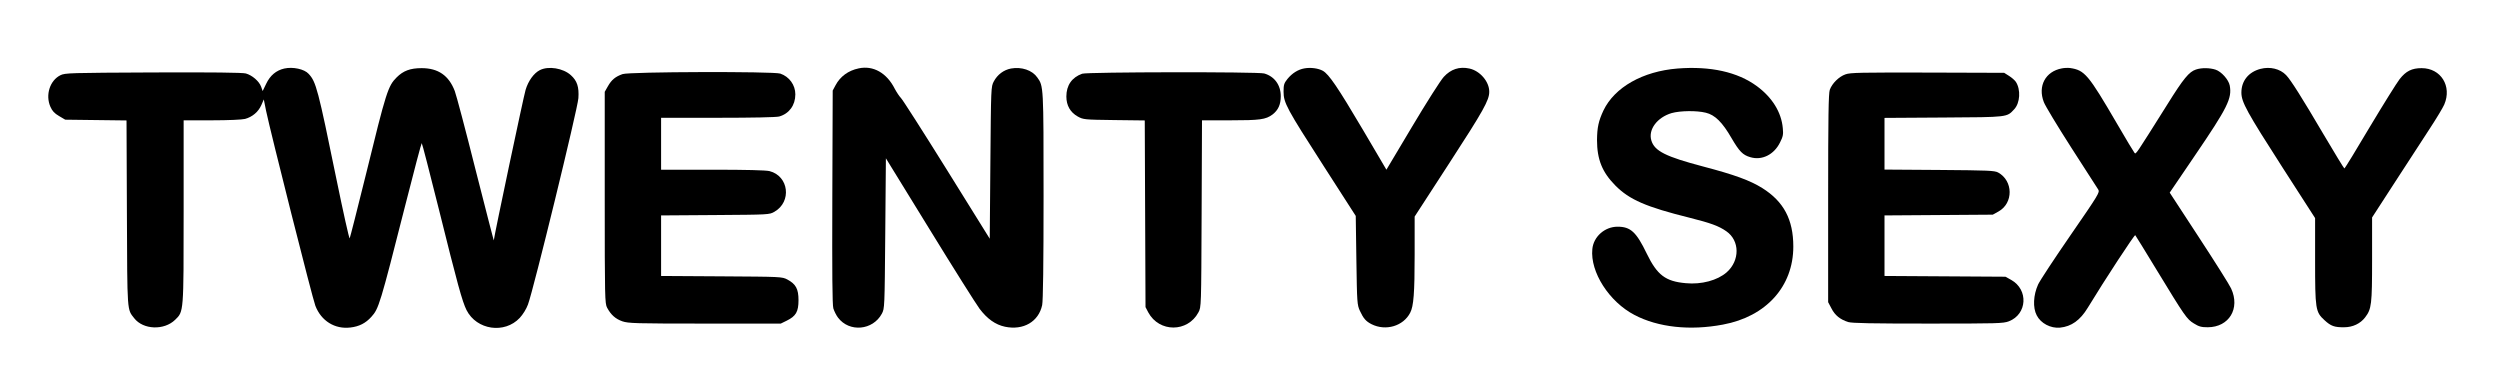 <?xml version="1.0" encoding="UTF-8" standalone="yes"?>
<svg version="1.0" xmlns="http://www.w3.org/2000/svg" width="522.287mm" height="81.227mm" viewBox="0 0 1974 307" preserveAspectRatio="xMidYMid meet">
  <g transform="translate(0,307) scale(0.1,-0.1)" fill="#000000" stroke="none">
    <path d="M2245 2529 c-65 -15 -112 -55 -143 -120 l-28 -58 -12 34 c-16 44 -71
91 -121 105 -27 7 -267 10 -733 8 -659 -3 -695 -4 -731 -22 -83 -41 -120 -156
-79 -249 15 -34 32 -52 68 -73 l49 -29 242 -3 242 -3 3 -732 c3 -795 1 -757
58 -830 71 -91 236 -97 323 -12 68 66 67 53 67 857 l0 718 223 0 c129 0 239 5
262 11 58 16 104 55 128 108 l20 46 18 -90 c35 -168 366 -1480 389 -1539 46
-120 154 -187 277 -172 69 8 120 34 165 84 59 65 68 94 269 885 68 268 126
487 129 487 3 0 63 -233 134 -517 149 -600 186 -734 220 -802 80 -157 300
-189 420 -61 25 27 52 70 65 106 43 114 392 1543 398 1629 6 88 -10 137 -59
181 -61 56 -178 75 -246 40 -47 -24 -91 -85 -112 -156 -15 -48 -246 -1142
-251 -1188 0 -4 -65 247 -144 558 -78 311 -152 590 -164 621 -47 123 -131 181
-262 181 -90 0 -145 -21 -197 -73 -68 -68 -82 -110 -242 -764 -68 -275 -126
-503 -129 -507 -4 -4 -51 207 -105 470 -145 708 -160 766 -219 829 -34 38
-125 57 -192 42z"/>
    <path d="M6780 2530 c-82 -17 -146 -64 -183 -134 l-22 -41 -3 -840 c-2 -611 0
-851 8 -880 7 -22 23 -55 37 -73 89 -118 275 -101 346 31 22 42 22 45 27 635
l5 592 344 -559 c189 -308 367 -590 395 -628 61 -81 126 -127 202 -143 145
-30 265 40 293 171 7 33 11 322 11 863 0 869 0 866 -50 935 -40 57 -124 85
-207 70 -58 -11 -107 -48 -136 -102 -22 -42 -22 -44 -27 -642 l-5 -600 -339
545 c-187 300 -350 555 -362 566 -12 12 -34 45 -49 73 -63 125 -170 186 -285
161z"/>
    <path d="M10299 2530 c-50 -9 -96 -38 -133 -83 -27 -34 -31 -46 -31 -100 0
-89 24 -133 316 -587 l254 -395 5 -350 c5 -337 6 -352 28 -400 28 -60 47 -82
92 -105 112 -56 251 -15 305 91 27 51 35 156 35 456 l0 303 277 427 c267 411
312 492 312 558 1 80 -73 166 -157 184 -79 17 -146 -5 -202 -66 -25 -27 -137
-203 -249 -391 l-204 -342 -186 316 c-198 335 -268 438 -316 465 -36 20 -96
28 -146 19z"/>
    <path d="M13246 2529 c-275 -22 -497 -148 -585 -331 -39 -83 -50 -135 -51
-233 0 -154 41 -255 145 -360 111 -112 243 -169 585 -254 167 -42 231 -65 291
-107 107 -74 108 -231 3 -324 -73 -64 -200 -98 -323 -86 -160 14 -226 64 -308
233 -83 172 -128 213 -231 213 -101 0 -190 -79 -199 -177 -18 -181 133 -416
333 -520 187 -98 438 -125 698 -76 341 63 556 301 556 616 0 214 -76 356 -245
462 -98 61 -219 105 -466 170 -296 78 -385 122 -410 206 -26 86 46 182 160
216 68 19 197 21 270 3 72 -17 131 -75 204 -202 61 -104 88 -132 147 -149 92
-28 188 20 235 116 24 47 27 64 22 113 -11 126 -84 243 -205 332 -153 112
-366 159 -626 139z"/>
    <path d="M16280 2530 c-129 -24 -191 -139 -142 -266 10 -28 108 -190 217 -360
109 -170 205 -319 213 -331 13 -21 2 -40 -217 -357 -127 -184 -243 -360 -258
-392 -38 -84 -43 -183 -11 -244 32 -63 110 -104 184 -97 90 9 159 58 219 157
135 222 369 579 375 573 4 -4 79 -127 168 -273 224 -368 239 -390 295 -424 40
-25 59 -30 110 -30 168 1 257 148 184 306 -13 29 -128 211 -255 405 l-230 352
199 293 c258 379 294 451 275 553 -9 46 -66 110 -112 125 -46 15 -111 16 -155
1 -54 -18 -97 -69 -226 -276 -253 -402 -247 -395 -259 -382 -6 7 -69 111 -139
232 -226 387 -254 421 -370 438 -16 2 -46 1 -65 -3z"/>
    <path d="M17848 2526 c-94 -25 -150 -95 -150 -187 0 -75 43 -153 325 -592
l257 -399 0 -332 c0 -388 3 -409 74 -474 51 -47 79 -57 156 -56 67 0 128 29
165 78 51 67 55 101 55 459 l0 330 182 281 c100 155 224 345 275 423 51 78
102 162 113 188 62 145 -27 287 -179 287 -77 0 -123 -23 -173 -86 -22 -28
-128 -198 -236 -378 -107 -181 -197 -328 -201 -328 -3 0 -78 123 -166 272
-167 284 -257 427 -294 465 -48 50 -127 69 -203 49z"/>
    <path d="M4916 2485 c-57 -20 -87 -45 -116 -96 l-25 -44 0 -835 c0 -796 1
-837 19 -870 30 -56 66 -88 120 -107 47 -16 102 -18 651 -18 l600 0 47 23 c73
36 93 71 93 162 0 89 -21 127 -88 163 -42 22 -48 22 -519 25 l-478 3 0 239 0
239 428 3 c425 3 427 3 467 26 138 79 114 282 -39 321 -30 7 -181 11 -450 11
l-406 0 0 205 0 205 448 0 c276 0 461 4 484 10 79 22 128 89 128 175 0 74 -48
140 -119 164 -54 18 -1193 15 -1245 -4z"/>
    <path d="M8545 2488 c-81 -29 -125 -91 -125 -180 0 -71 31 -125 90 -158 44
-24 50 -25 287 -28 l242 -3 3 -737 3 -737 22 -42 c86 -159 311 -159 396 1 22
41 22 41 25 779 l3 737 222 0 c236 0 281 6 335 46 45 35 65 79 65 144 0 89
-50 157 -131 180 -51 14 -1396 12 -1437 -2z"/>
    <path d="M14572 2483 c-52 -18 -106 -72 -124 -122 -10 -28 -13 -212 -13 -856
l0 -821 26 -49 c27 -54 69 -88 133 -108 31 -9 188 -12 631 -12 547 0 593 1
637 18 145 56 156 250 18 327 l-45 25 -477 3 -478 3 0 239 0 239 428 3 427 3
45 25 c119 66 117 242 -3 308 -29 15 -75 17 -464 20 l-433 3 0 204 0 204 468
3 c512 3 497 2 556 65 47 50 53 156 13 217 -9 13 -33 34 -54 47 l-38 24 -605
2 c-522 1 -611 0 -648 -14z"/>
  </g>
</svg>